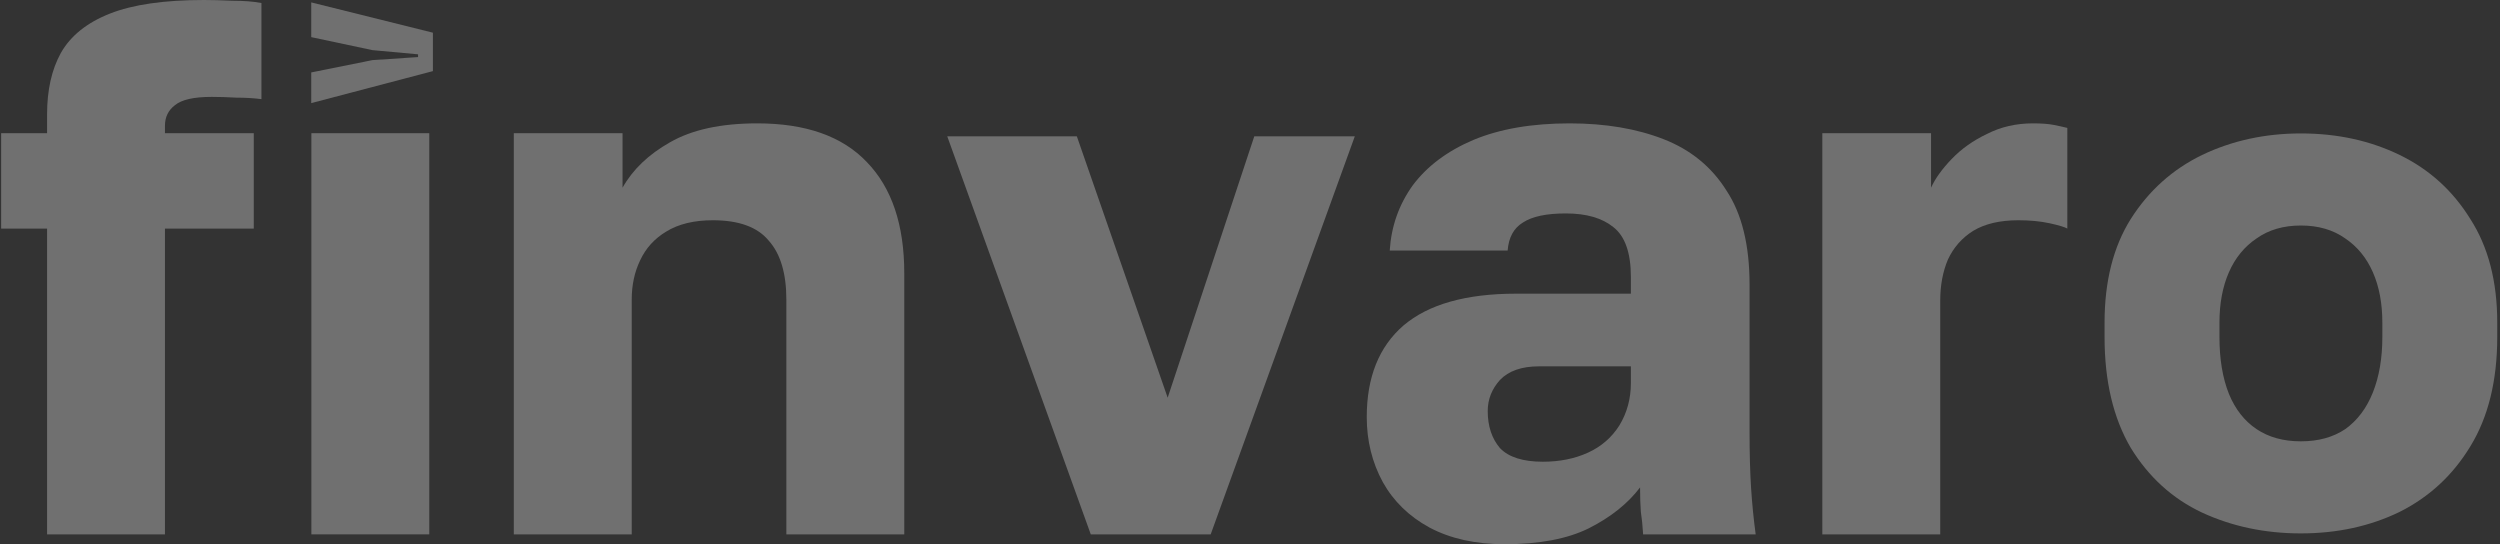 <svg width="147" height="32" viewBox="0 0 147 32" fill="none" xmlns="http://www.w3.org/2000/svg">
<rect x="0" y="0" width="147" height="32" fill="#333333" stroke="none"/>
<path d="M30.212 31.421V7.833H36.605V11.037C37.205 9.969 38.135 9.079 39.396 8.367C40.686 7.625 42.397 7.254 44.528 7.254C47.379 7.254 49.525 8.011 50.965 9.524C52.436 11.037 53.171 13.218 53.171 16.066V31.421H46.238V17.624C46.238 16.081 45.893 14.924 45.203 14.152C44.543 13.351 43.447 12.951 41.916 12.951C40.806 12.951 39.891 13.173 39.171 13.618C38.48 14.034 37.97 14.598 37.64 15.31C37.31 15.992 37.145 16.764 37.145 17.624V31.421H30.212Z" fill="white" fill-opacity="0.3"/>
<path d="M18.309 31.421V7.832H25.241V31.421H18.309Z" fill="white" fill-opacity="0.3"/>
<path d="M2.768 31.422V13.441H0.067V7.833H2.768V6.721C2.768 5.296 3.038 4.095 3.578 3.115C4.148 2.107 5.109 1.335 6.459 0.801C7.81 0.267 9.655 -6.10352e-05 11.996 -6.10352e-05C12.446 -6.10352e-05 13.002 0.015 13.662 0.044C14.352 0.044 14.922 0.089 15.373 0.178V5.83C14.922 5.771 14.427 5.741 13.887 5.741C13.377 5.712 12.896 5.697 12.446 5.697C11.396 5.697 10.676 5.86 10.286 6.186C9.895 6.483 9.7 6.884 9.7 7.388V7.833H14.922V13.441H9.7V31.422H2.768Z" fill="white" fill-opacity="0.3"/>
<path d="M135.292 31.364C133.183 31.364 131.245 30.955 129.477 30.138C127.739 29.32 126.342 28.051 125.287 26.331C124.261 24.582 123.748 22.411 123.748 19.817V18.971C123.748 16.545 124.261 14.515 125.287 12.879C126.342 11.216 127.739 9.961 129.477 9.115C131.245 8.269 133.183 7.846 135.292 7.846C137.43 7.846 139.37 8.269 141.107 9.115C142.847 9.961 144.23 11.216 145.256 12.879C146.31 14.515 146.838 16.545 146.838 18.971V19.817C146.838 22.383 146.31 24.526 145.256 26.246C144.23 27.938 142.847 29.221 141.107 30.095C139.37 30.941 137.43 31.364 135.292 31.364ZM135.292 25.95C136.319 25.95 137.189 25.71 137.902 25.231C138.614 24.723 139.155 24.004 139.526 23.074C139.897 22.143 140.082 21.057 140.082 19.817V18.971C140.082 17.843 139.897 16.856 139.526 16.009C139.155 15.164 138.614 14.501 137.902 14.021C137.189 13.514 136.319 13.26 135.292 13.26C134.266 13.26 133.397 13.514 132.684 14.021C131.972 14.501 131.43 15.164 131.06 16.009C130.689 16.856 130.504 17.843 130.504 18.971V19.817C130.504 21.114 130.689 22.228 131.06 23.158C131.43 24.061 131.972 24.752 132.684 25.231C133.397 25.71 134.266 25.95 135.292 25.95Z" fill="white" fill-opacity="0.3"/>
<path d="M107.153 31.421V7.833H113.546V11.037C113.786 10.503 114.191 9.939 114.761 9.346C115.331 8.752 116.022 8.263 116.832 7.877C117.643 7.462 118.543 7.254 119.533 7.254C120.044 7.254 120.448 7.284 120.749 7.343C121.049 7.402 121.319 7.462 121.559 7.521V13.44C121.409 13.351 121.064 13.248 120.523 13.129C119.983 13.01 119.368 12.951 118.678 12.951C117.597 12.951 116.712 13.159 116.022 13.574C115.362 13.989 114.867 14.553 114.536 15.265C114.236 15.977 114.086 16.779 114.086 17.669V31.421H107.153Z" fill="white" fill-opacity="0.3"/>
<path d="M88.468 32C86.758 32 85.287 31.674 84.057 31.021C82.856 30.368 81.941 29.478 81.31 28.35C80.68 27.193 80.365 25.917 80.365 24.523C80.365 22.179 81.085 20.384 82.526 19.137C83.997 17.891 86.202 17.268 89.144 17.268H95.896V16.289C95.896 14.865 95.551 13.886 94.861 13.351C94.201 12.817 93.27 12.55 92.07 12.55C90.929 12.55 90.089 12.728 89.549 13.084C89.009 13.411 88.709 13.96 88.649 14.731H81.716C81.806 13.307 82.256 12.031 83.066 10.903C83.907 9.776 85.092 8.886 86.623 8.233C88.183 7.58 90.074 7.254 92.295 7.254C94.395 7.254 96.241 7.565 97.832 8.189C99.422 8.812 100.653 9.82 101.523 11.215C102.424 12.58 102.874 14.42 102.874 16.734V25.413C102.874 26.659 102.904 27.757 102.964 28.706C103.024 29.626 103.114 30.531 103.234 31.421H96.616C96.586 30.917 96.541 30.472 96.481 30.086C96.451 29.7 96.436 29.226 96.436 28.662C95.716 29.611 94.711 30.413 93.42 31.065C92.16 31.688 90.509 32 88.468 32ZM90.719 27.149C91.71 27.149 92.595 26.971 93.375 26.615C94.155 26.259 94.771 25.724 95.221 25.012C95.671 24.27 95.896 23.44 95.896 22.52V21.541H90.494C89.474 21.541 88.709 21.808 88.198 22.342C87.718 22.876 87.478 23.484 87.478 24.167C87.478 25.057 87.718 25.784 88.198 26.348C88.709 26.882 89.549 27.149 90.719 27.149Z" fill="white" fill-opacity="0.3"/>
<path d="M55.699 8.018H63.319L68.659 23.385L73.751 8.018H79.662L71.188 31.421H64.138L55.699 8.018Z" fill="white" fill-opacity="0.3"/>
<path d="M18.301 0.141V2.184L21.899 2.948L24.582 3.194V3.356L21.899 3.534L18.301 4.259V6.063L25.455 4.182V1.922L18.301 0.141Z" fill="white" fill-opacity="0.3"/>
</svg>
